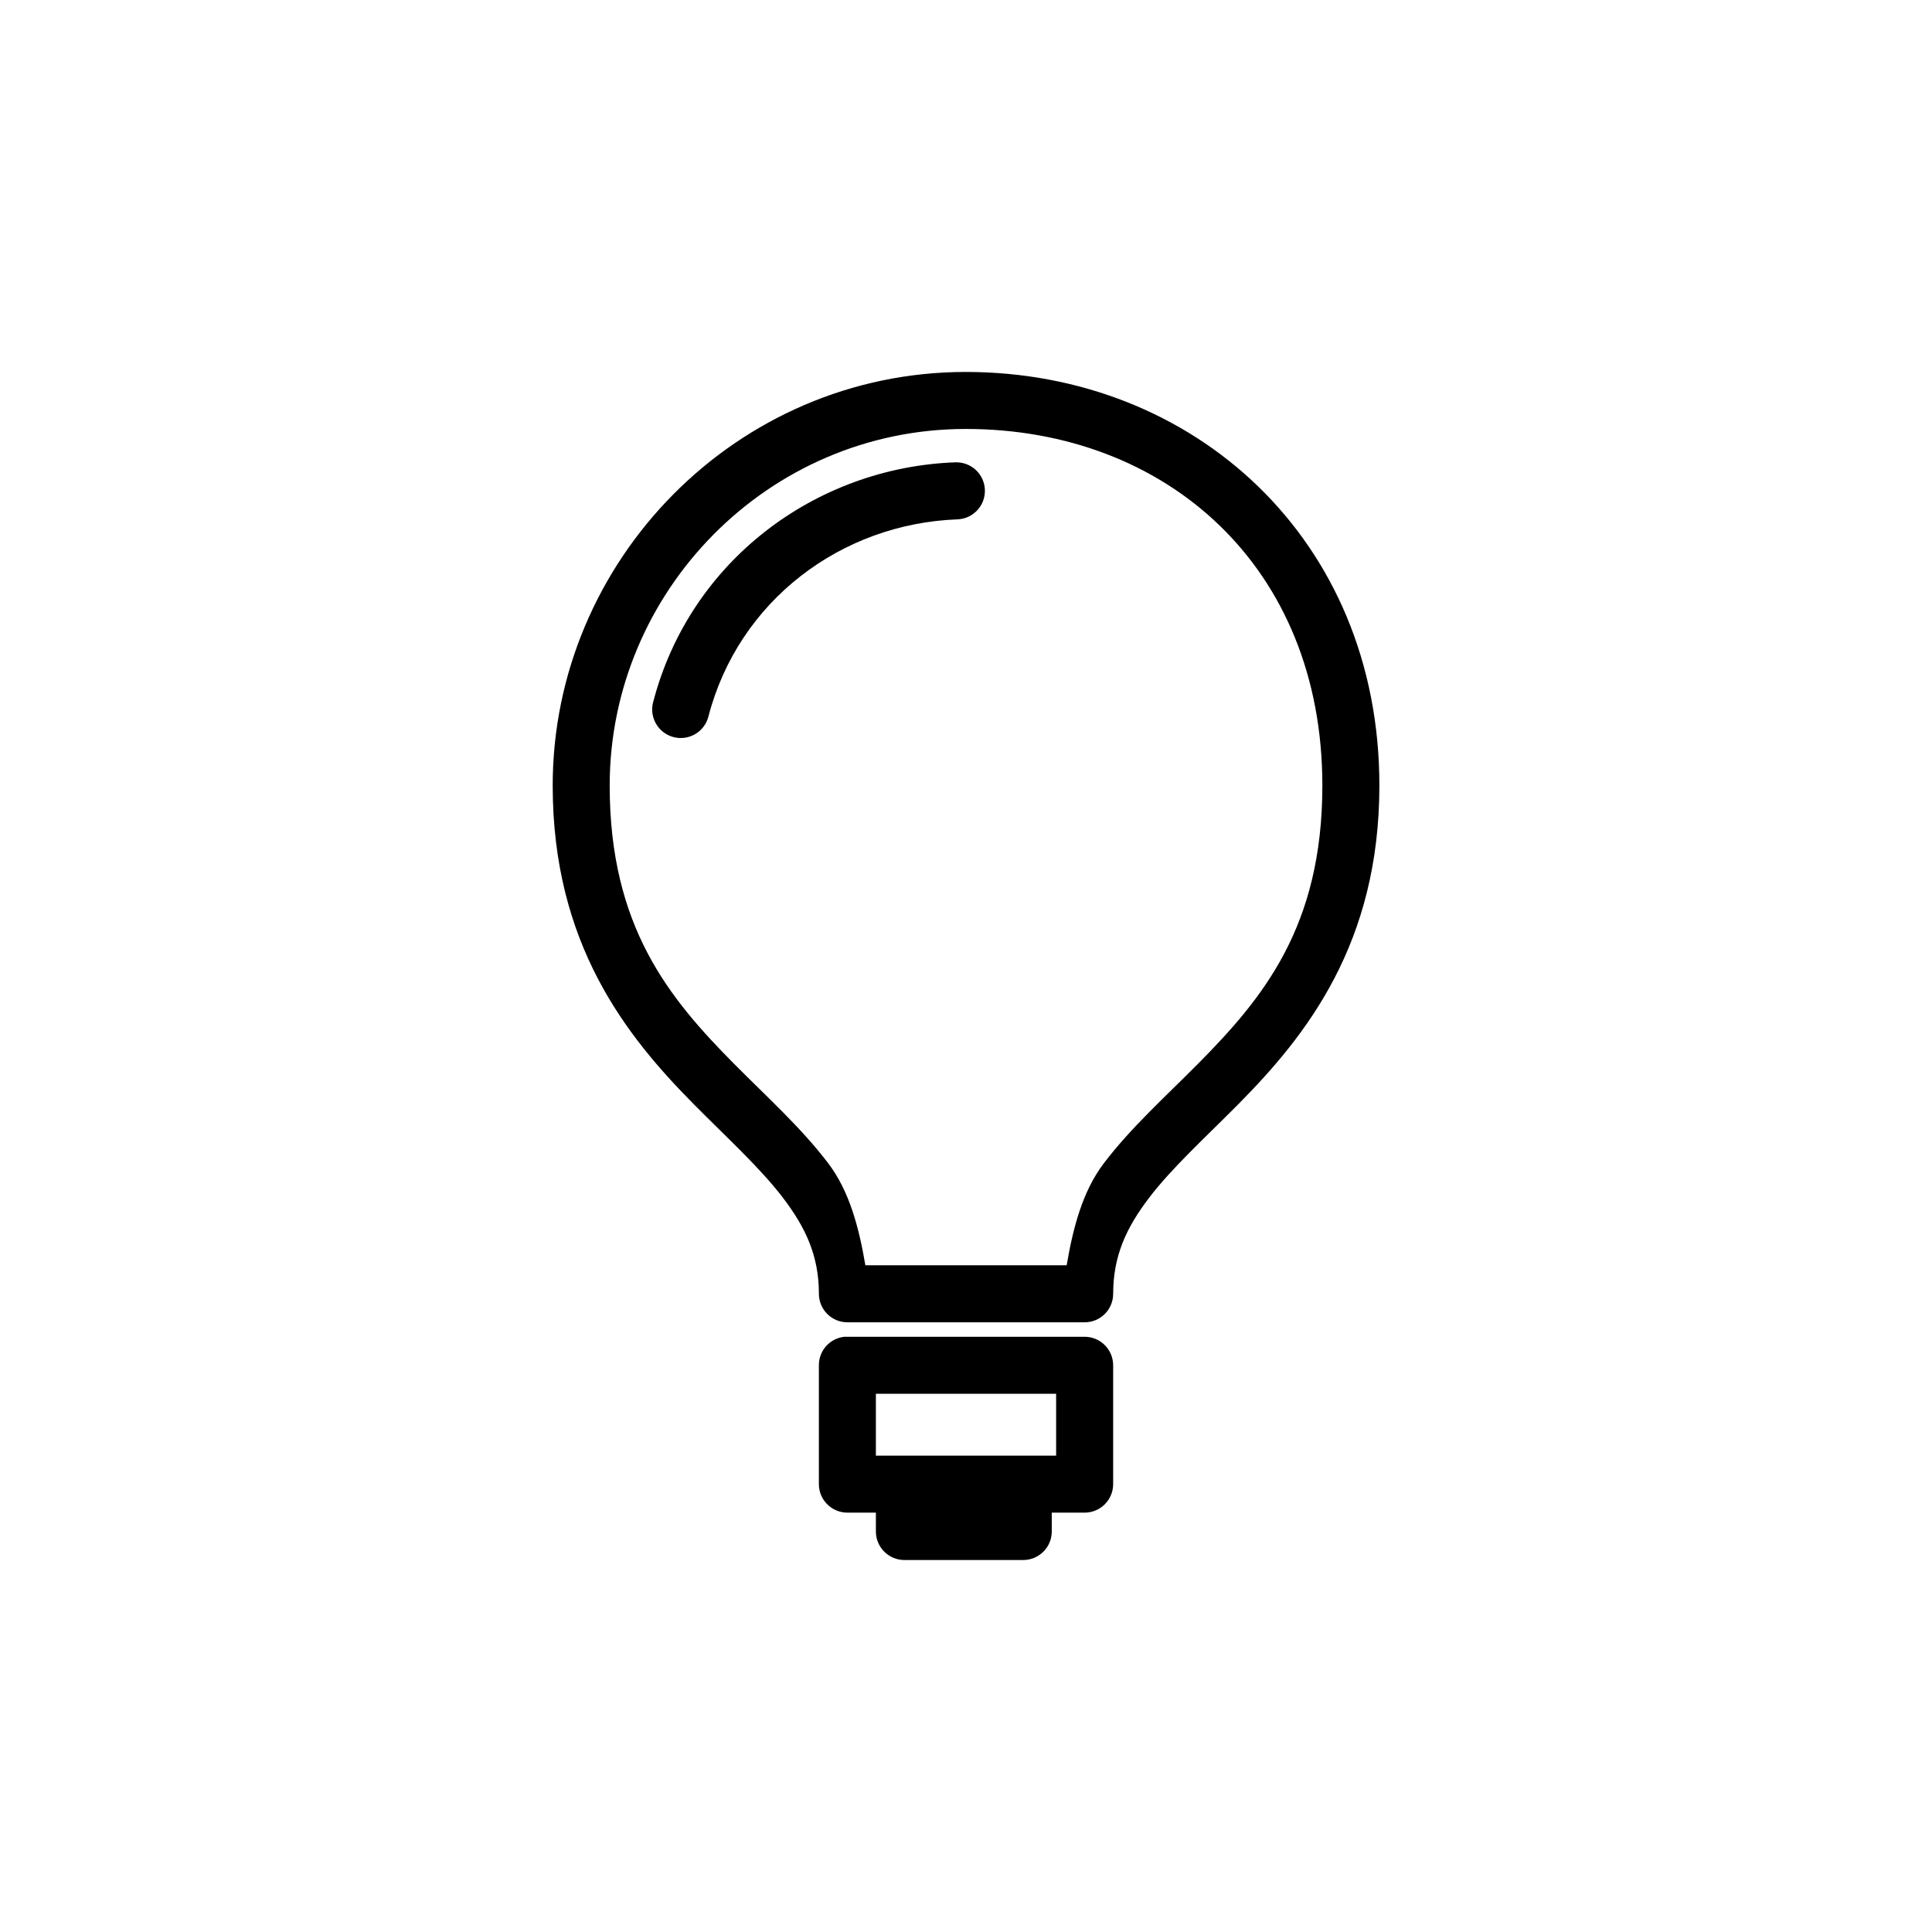 <?xml version="1.0" encoding="UTF-8"?>
<!-- Uploaded to: ICON Repo, www.svgrepo.com, Generator: ICON Repo Mixer Tools -->
<svg fill="#000000" width="800px" height="800px" version="1.1" viewBox="144 144 512 512" xmlns="http://www.w3.org/2000/svg">
 <g>
  <path d="m367.75 498.26c-3.852 0.418-6.762 3.68-6.738 7.555v31.496c0 4.172 3.383 7.551 7.555 7.555h62.875c4.172-0.004 7.551-3.383 7.555-7.555v-31.496c-0.004-4.172-3.383-7.555-7.555-7.555h-62.875c-0.273-0.016-0.543-0.016-0.816 0zm8.367 15.109h47.766v16.387h-47.766z"/>
  <path d="m399.95 242.57c-60.82 0-109.48 50.055-109.48 109.6 0 41.914 19.398 66.305 37.422 84.492 9.012 9.094 17.602 16.891 23.594 24.754 5.992 7.863 9.531 15.344 9.531 25.453 0 4.172 3.383 7.555 7.555 7.555h62.875c4.172 0 7.551-3.383 7.555-7.555 0-10.109 3.539-17.59 9.531-25.453 5.992-7.863 14.578-15.66 23.594-24.754 18.027-18.188 37.422-42.578 37.422-84.492 0-65.418-49.336-109.6-109.6-109.6zm0 15.109c53.094 0 94.488 36.473 94.488 94.488 0 37.438-15.766 56.406-33.008 73.801-8.621 8.699-17.637 16.773-24.871 26.266-5.652 7.422-8.188 17.098-9.879 27.078h-53.348c-1.691-9.984-4.227-19.66-9.879-27.078-7.234-9.492-16.25-17.566-24.871-26.266-17.242-17.395-33.008-36.363-33.008-73.801 0-51.297 41.836-94.488 94.371-94.488z"/>
  <path d="m376.12 533.48v16.387c0.004 4.172 3.387 7.551 7.555 7.555h31.496c4.172-0.004 7.555-3.383 7.555-7.555v-16.387h-15.223v8.832h-16.273v-8.832z"/>
  <path d="m397.16 266.52c-37.191 1.375-70.41 26.293-80.074 63.574h-0.004c-1.059 4.043 1.359 8.18 5.402 9.242 4.047 1.059 8.184-1.359 9.242-5.402 7.969-30.734 35.191-51.156 66.012-52.301 4.172-0.16 7.426-3.672 7.266-7.844s-3.672-7.426-7.844-7.266z"/>
 </g>
</svg>